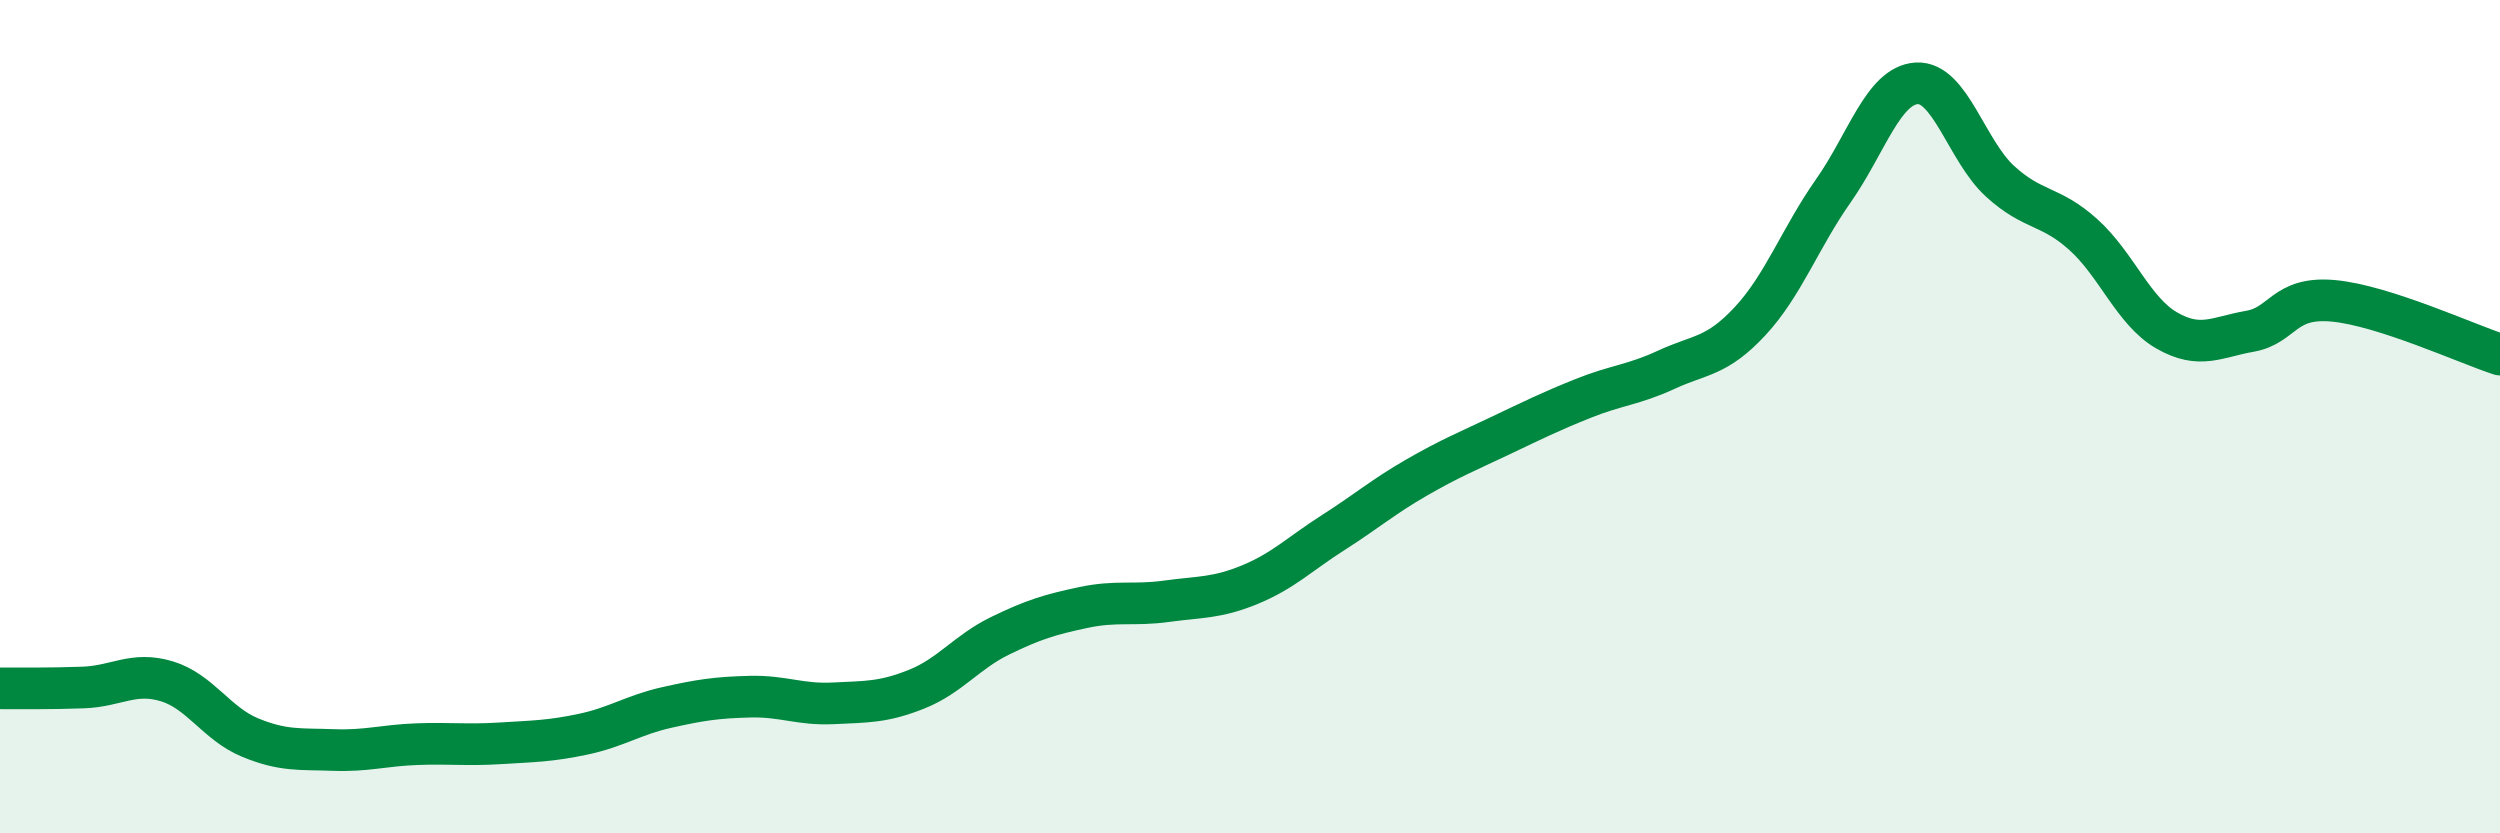 
    <svg width="60" height="20" viewBox="0 0 60 20" xmlns="http://www.w3.org/2000/svg">
      <path
        d="M 0,16.52 C 0.4,16.52 1.2,16.53 2,16.5 C 2.8,16.47 3.2,16.11 4,16.35 C 4.8,16.59 5.2,17.37 6,17.7 C 6.8,18.03 7.2,17.97 8,18 C 8.8,18.03 9.2,17.89 10,17.86 C 10.8,17.83 11.2,17.89 12,17.84 C 12.8,17.79 13.2,17.79 14,17.62 C 14.8,17.45 15.2,17.16 16,16.98 C 16.8,16.8 17.2,16.74 18,16.72 C 18.8,16.7 19.2,16.92 20,16.88 C 20.8,16.84 21.2,16.86 22,16.54 C 22.8,16.22 23.2,15.65 24,15.26 C 24.8,14.87 25.2,14.75 26,14.58 C 26.8,14.41 27.2,14.54 28,14.43 C 28.8,14.32 29.2,14.36 30,14.03 C 30.8,13.7 31.2,13.29 32,12.78 C 32.8,12.27 33.2,11.92 34,11.46 C 34.8,11 35.2,10.84 36,10.46 C 36.8,10.08 37.2,9.88 38,9.56 C 38.8,9.24 39.2,9.24 40,8.87 C 40.8,8.5 41.2,8.57 42,7.71 C 42.8,6.85 43.2,5.72 44,4.58 C 44.8,3.44 45.2,2.05 46,2 C 46.8,1.95 47.2,3.62 48,4.35 C 48.8,5.08 49.2,4.91 50,5.63 C 50.8,6.35 51.2,7.47 52,7.93 C 52.8,8.39 53.2,8.09 54,7.95 C 54.8,7.81 54.8,7.11 56,7.22 C 57.2,7.33 59.2,8.25 60,8.51L60 20L0 20Z"
        fill="#008740"
        opacity="0.1"
        stroke-linecap="round"
        stroke-linejoin="round"
      />
      <path
        d="M 0,16.52 C 0.4,16.52 1.2,16.53 2,16.5 C 2.8,16.47 3.2,16.11 4,16.35 C 4.8,16.59 5.2,17.37 6,17.7 C 6.8,18.03 7.2,17.97 8,18 C 8.8,18.03 9.2,17.89 10,17.86 C 10.8,17.83 11.2,17.89 12,17.84 C 12.8,17.79 13.2,17.79 14,17.62 C 14.8,17.45 15.2,17.16 16,16.98 C 16.8,16.8 17.2,16.74 18,16.72 C 18.8,16.7 19.2,16.92 20,16.88 C 20.8,16.84 21.2,16.86 22,16.54 C 22.8,16.22 23.2,15.65 24,15.26 C 24.8,14.87 25.2,14.75 26,14.58 C 26.8,14.41 27.2,14.54 28,14.43 C 28.8,14.32 29.2,14.36 30,14.03 C 30.8,13.7 31.2,13.29 32,12.78 C 32.8,12.27 33.2,11.92 34,11.46 C 34.8,11 35.2,10.84 36,10.46 C 36.8,10.08 37.2,9.88 38,9.56 C 38.8,9.24 39.2,9.24 40,8.87 C 40.8,8.5 41.2,8.57 42,7.71 C 42.8,6.85 43.2,5.72 44,4.58 C 44.8,3.44 45.2,2.05 46,2 C 46.8,1.95 47.2,3.62 48,4.35 C 48.8,5.08 49.2,4.91 50,5.63 C 50.8,6.35 51.2,7.47 52,7.93 C 52.8,8.39 53.2,8.09 54,7.95 C 54.8,7.81 54.8,7.11 56,7.22 C 57.2,7.33 59.2,8.25 60,8.51"
        stroke="#008740"
        stroke-width="1"
        fill="none"
        stroke-linecap="round"
        stroke-linejoin="round"
      />
    </svg>
  